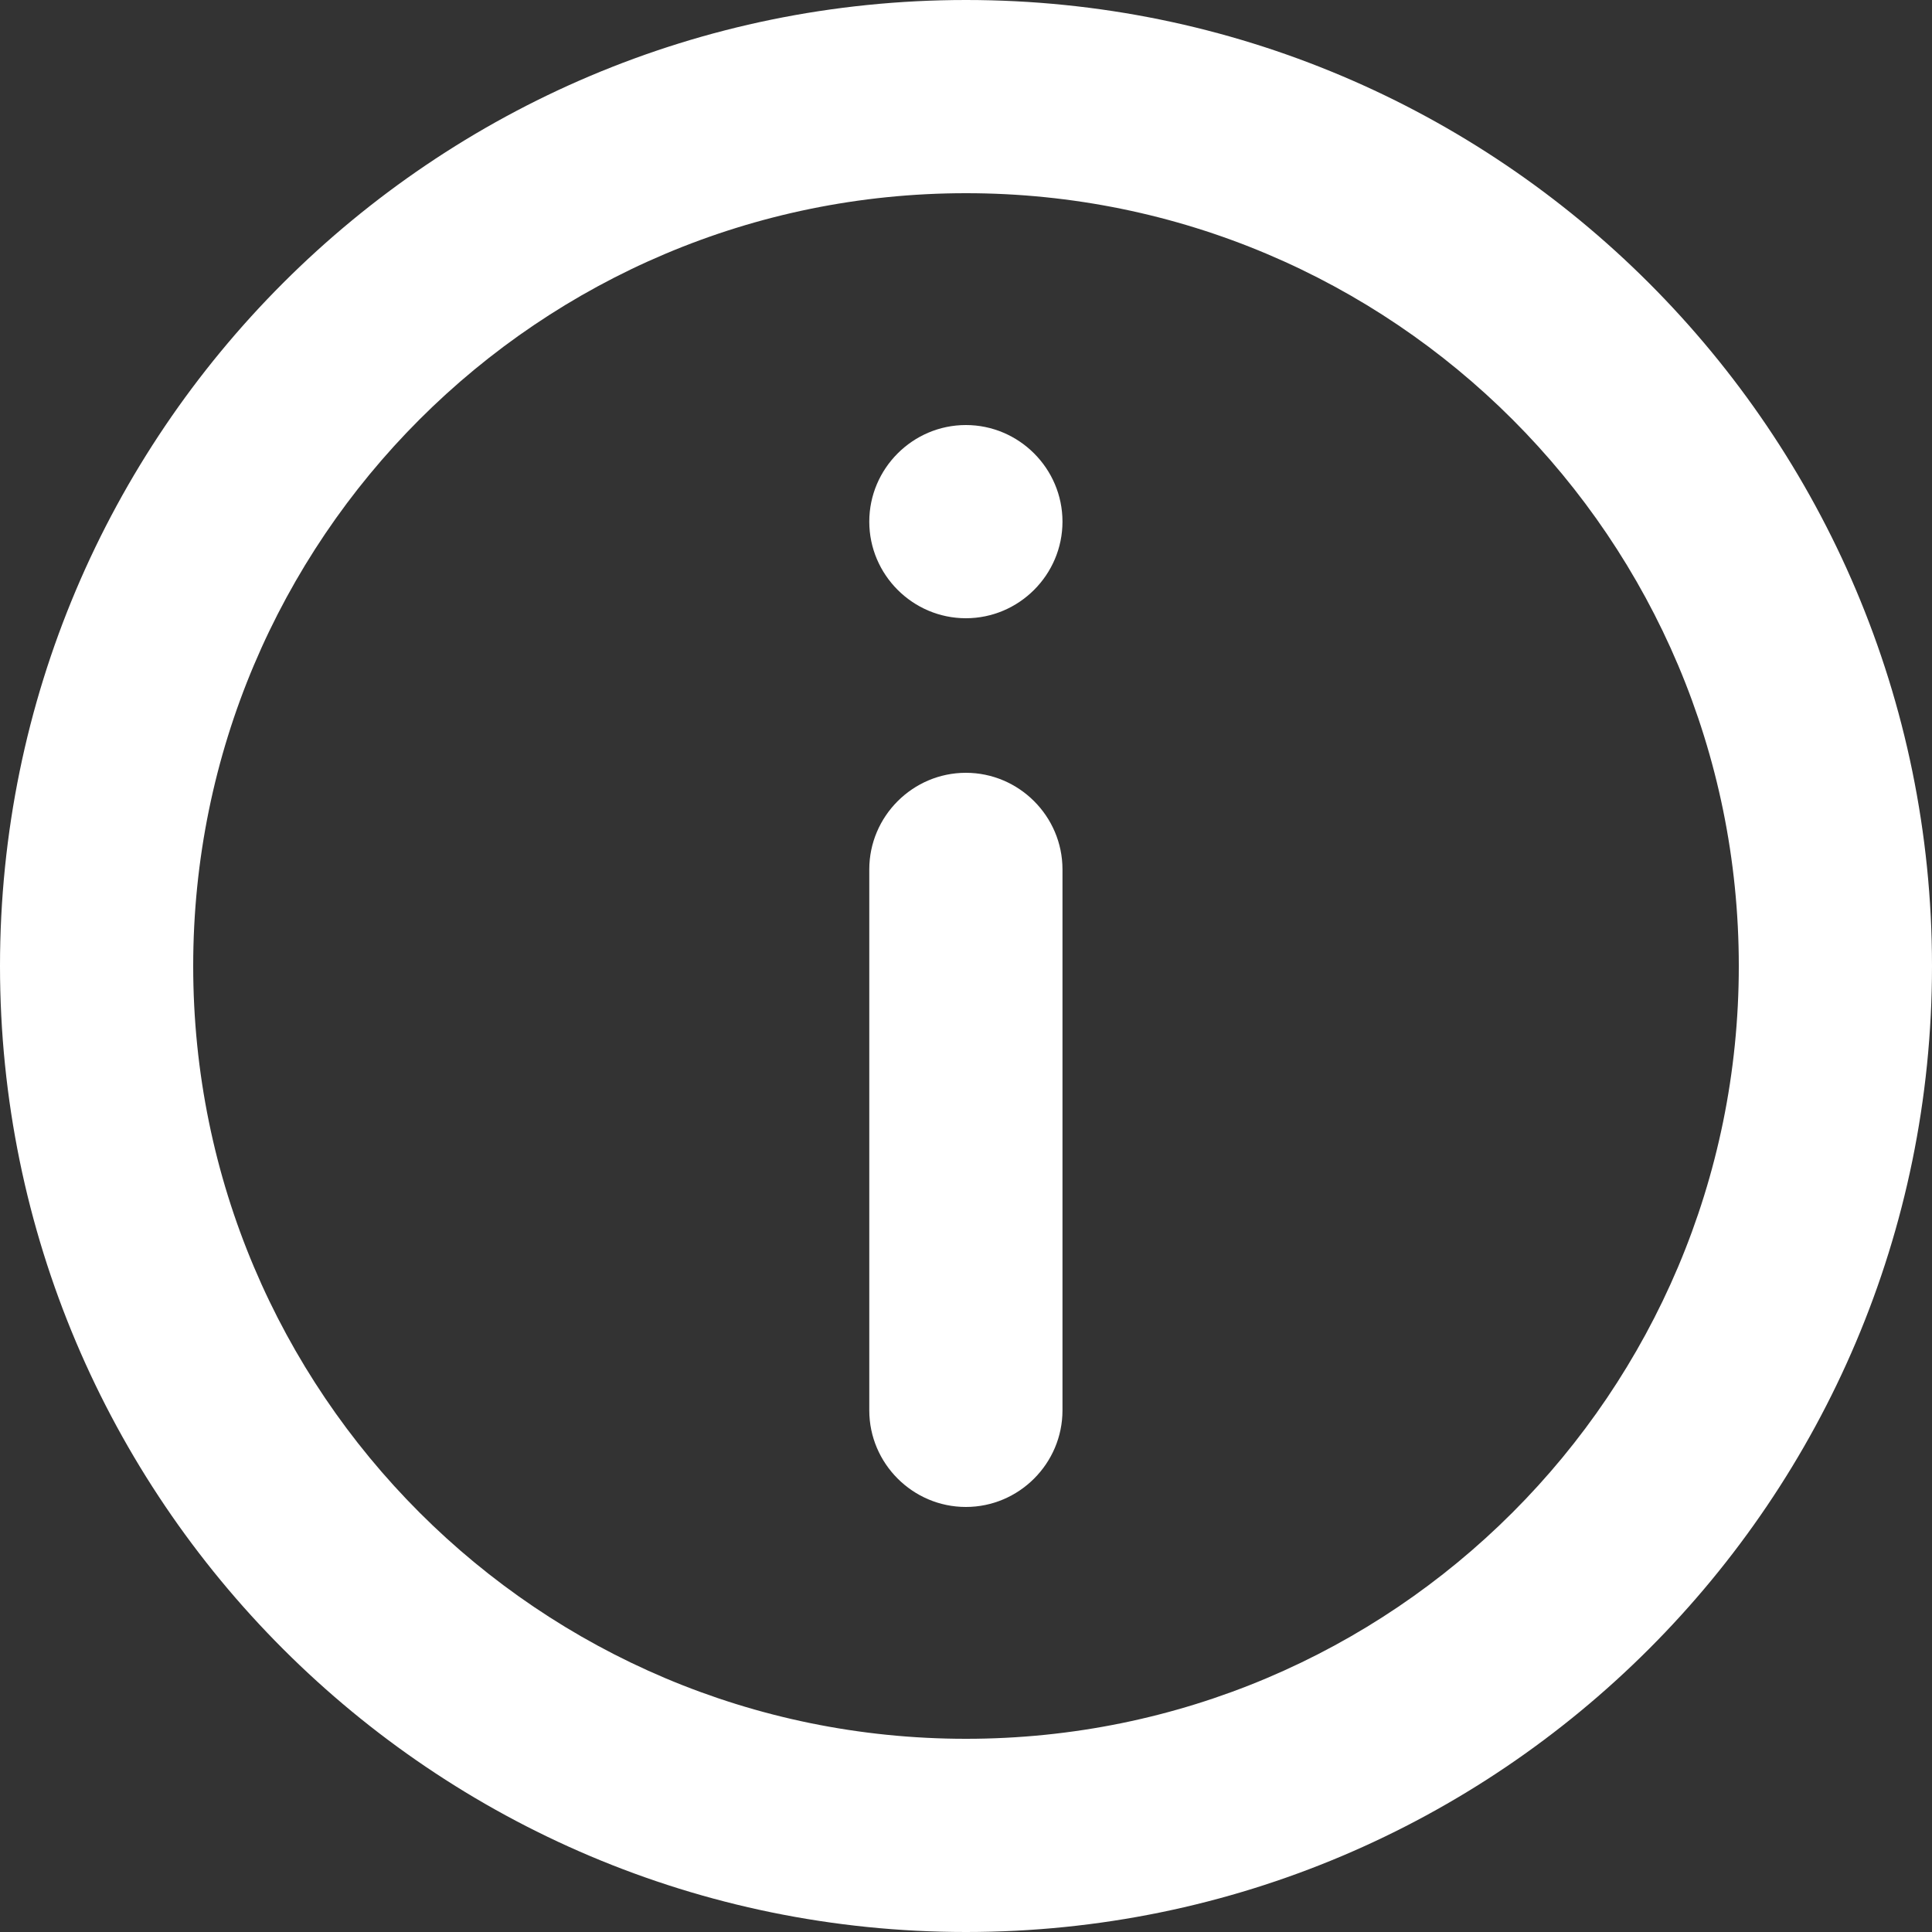 <?xml version="1.0" encoding="UTF-8"?>
<svg xmlns="http://www.w3.org/2000/svg" width="16" height="16" viewBox="0 0 16 16" fill="none">
  <rect x="0" y="0" width="16" height="16" fill="#333333" stroke="none"/>
  <g clip-path="url(#clip0_372_3336)">
    <path fill-rule="evenodd" clip-rule="evenodd" d="M7.999 6.4C8.439 6.4 8.799 6.76 8.799 7.2V11.68C8.799 12.12 8.439 12.48 7.999 12.48C7.559 12.48 7.199 12.12 7.199 11.68V7.2C7.199 6.76 7.559 6.4 7.999 6.4Z" fill="white"></path>
    <path fill-rule="evenodd" clip-rule="evenodd" d="M8 1.6C4.464 1.6 1.6 4.464 1.6 8C1.6 11.536 4.464 14.4 8 14.4C11.536 14.4 14.4 11.536 14.4 8C14.4 4.464 11.536 1.6 8 1.6ZM0 8C0 3.584 3.584 0 8 0C12.416 0 16 3.584 16 8C16 12.416 12.416 16 8 16C3.584 16 0 12.416 0 8Z" fill="white"></path>
    <path d="M8.799 4.32C8.799 4.76 8.439 5.12 7.999 5.12C7.559 5.12 7.199 4.76 7.199 4.32C7.199 3.88 7.559 3.52 7.999 3.52C8.439 3.52 8.799 3.88 8.799 4.32Z" fill="white"></path>
  </g>
  <defs>
    <clipPath id="clip0_372_3336">
      <rect width="16" height="16" fill="white"></rect>
    </clipPath>
  </defs>
</svg>
